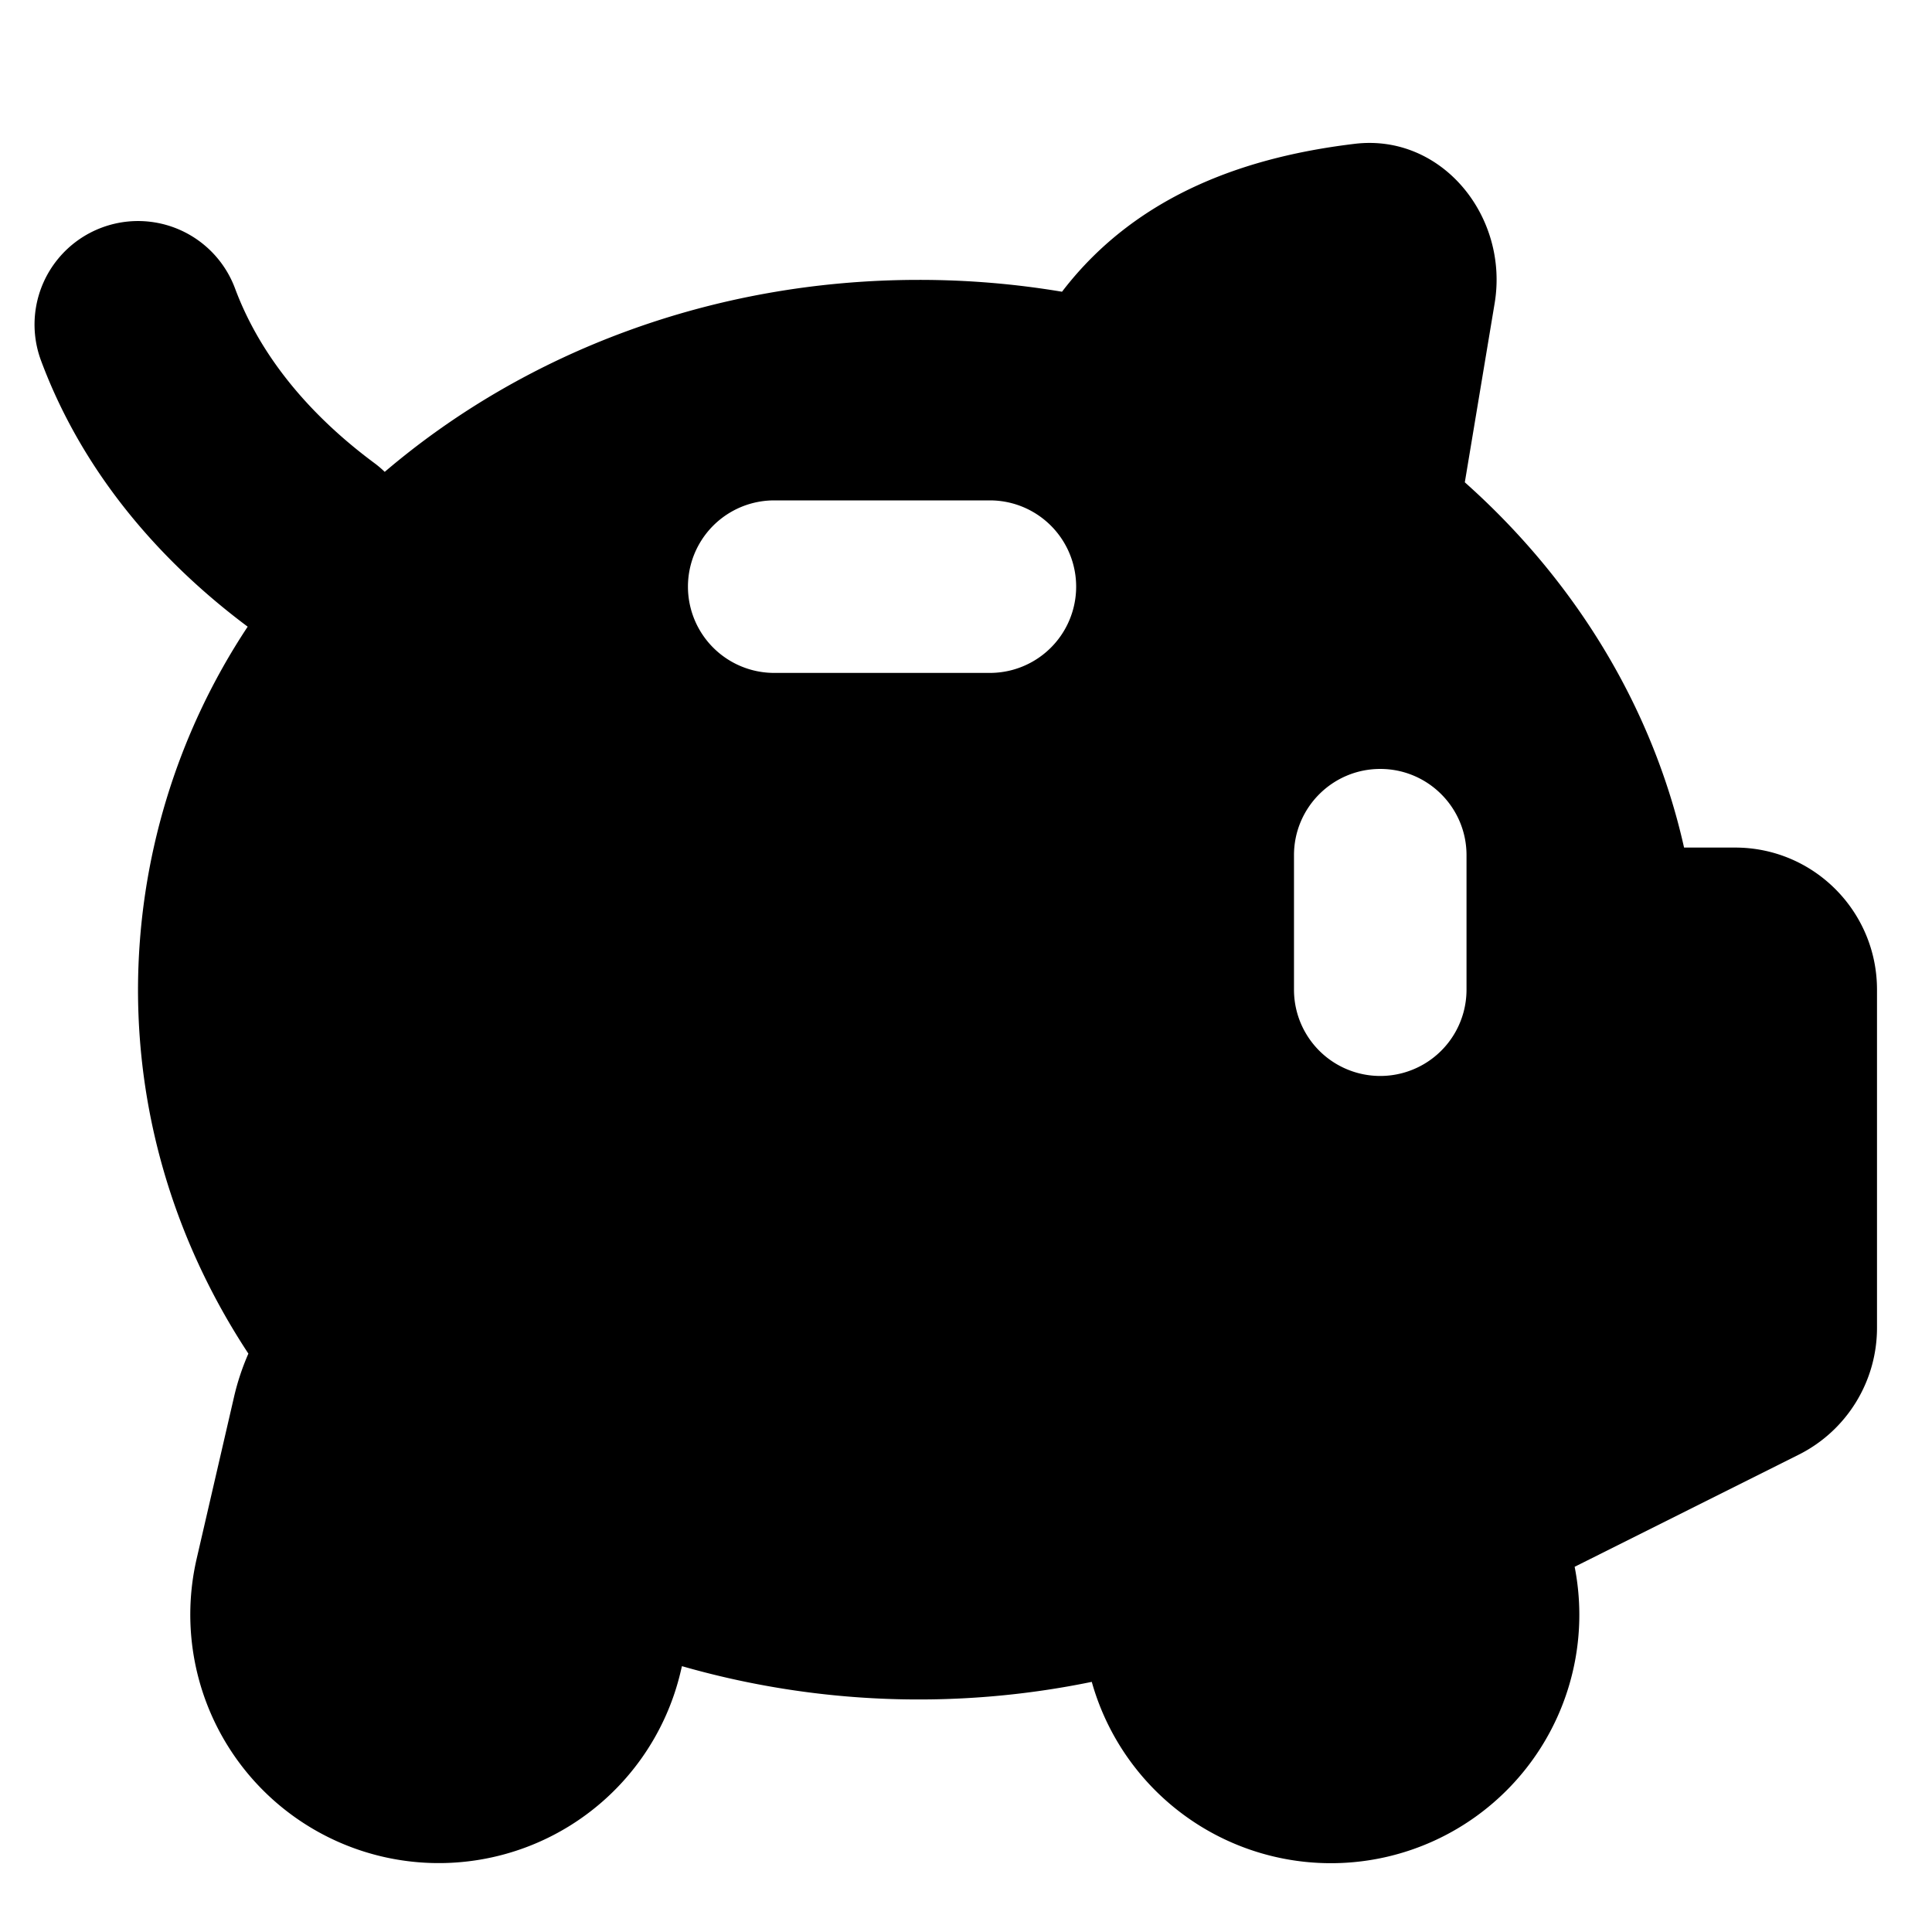 <?xml version="1.0" encoding="UTF-8"?> <svg xmlns="http://www.w3.org/2000/svg" fill="none" viewBox="0 0 30 30" height="30" width="30"> <g id="piggy-bank--institution-saving-bank-payment-finance"> <path id="Union" fill="#000000" fill-rule="evenodd" d="m22.746 7.487 0.463 -2.779c0.223 -1.344 -0.819 -2.636 -2.171 -2.475 -1.579 0.189 -3.351 0.733 -4.547 2.297a13.378 13.378 0 0 0 -2.224 -0.184c-3.206 0 -6.124 1.131 -8.293 2.981a1.62 1.62 0 0 0 -0.167 -0.141c-0.921 -0.684 -1.74 -1.586 -2.158 -2.709a1.607 1.607 0 0 0 -3.011 1.125c0.69 1.851 1.971 3.206 3.208 4.129A10.23 10.23 0 0 0 2.143 15.366c0 2.068 0.626 4.001 1.714 5.653 -0.094 0.214 -0.171 0.444 -0.225 0.681l-0.579 2.507a3.857 3.857 0 0 0 7.521 1.729l0.015 -0.064a13.335 13.335 0 0 0 6.364 0.244 3.857 3.857 0 0 0 7.498 -1.787l3.478 -1.74c0.746 -0.373 1.217 -1.136 1.217 -1.971v-5.25c0 -1.219 -0.986 -2.207 -2.203 -2.207h-0.793c-0.493 -2.199 -1.706 -4.161 -3.407 -5.674ZM15.371 10.449a1.339 1.339 0 1 0 0 -2.679l-3.349 0a1.339 1.339 0 1 0 0 2.679l3.349 0Zm6.062 1.491c0.739 0 1.339 0.6 1.339 1.339v2.089a1.339 1.339 0 1 1 -2.679 0v-2.089c0 -0.739 0.6 -1.339 1.339 -1.339Z" clip-rule="evenodd" stroke-width="2.143"></path> </g> </svg> 